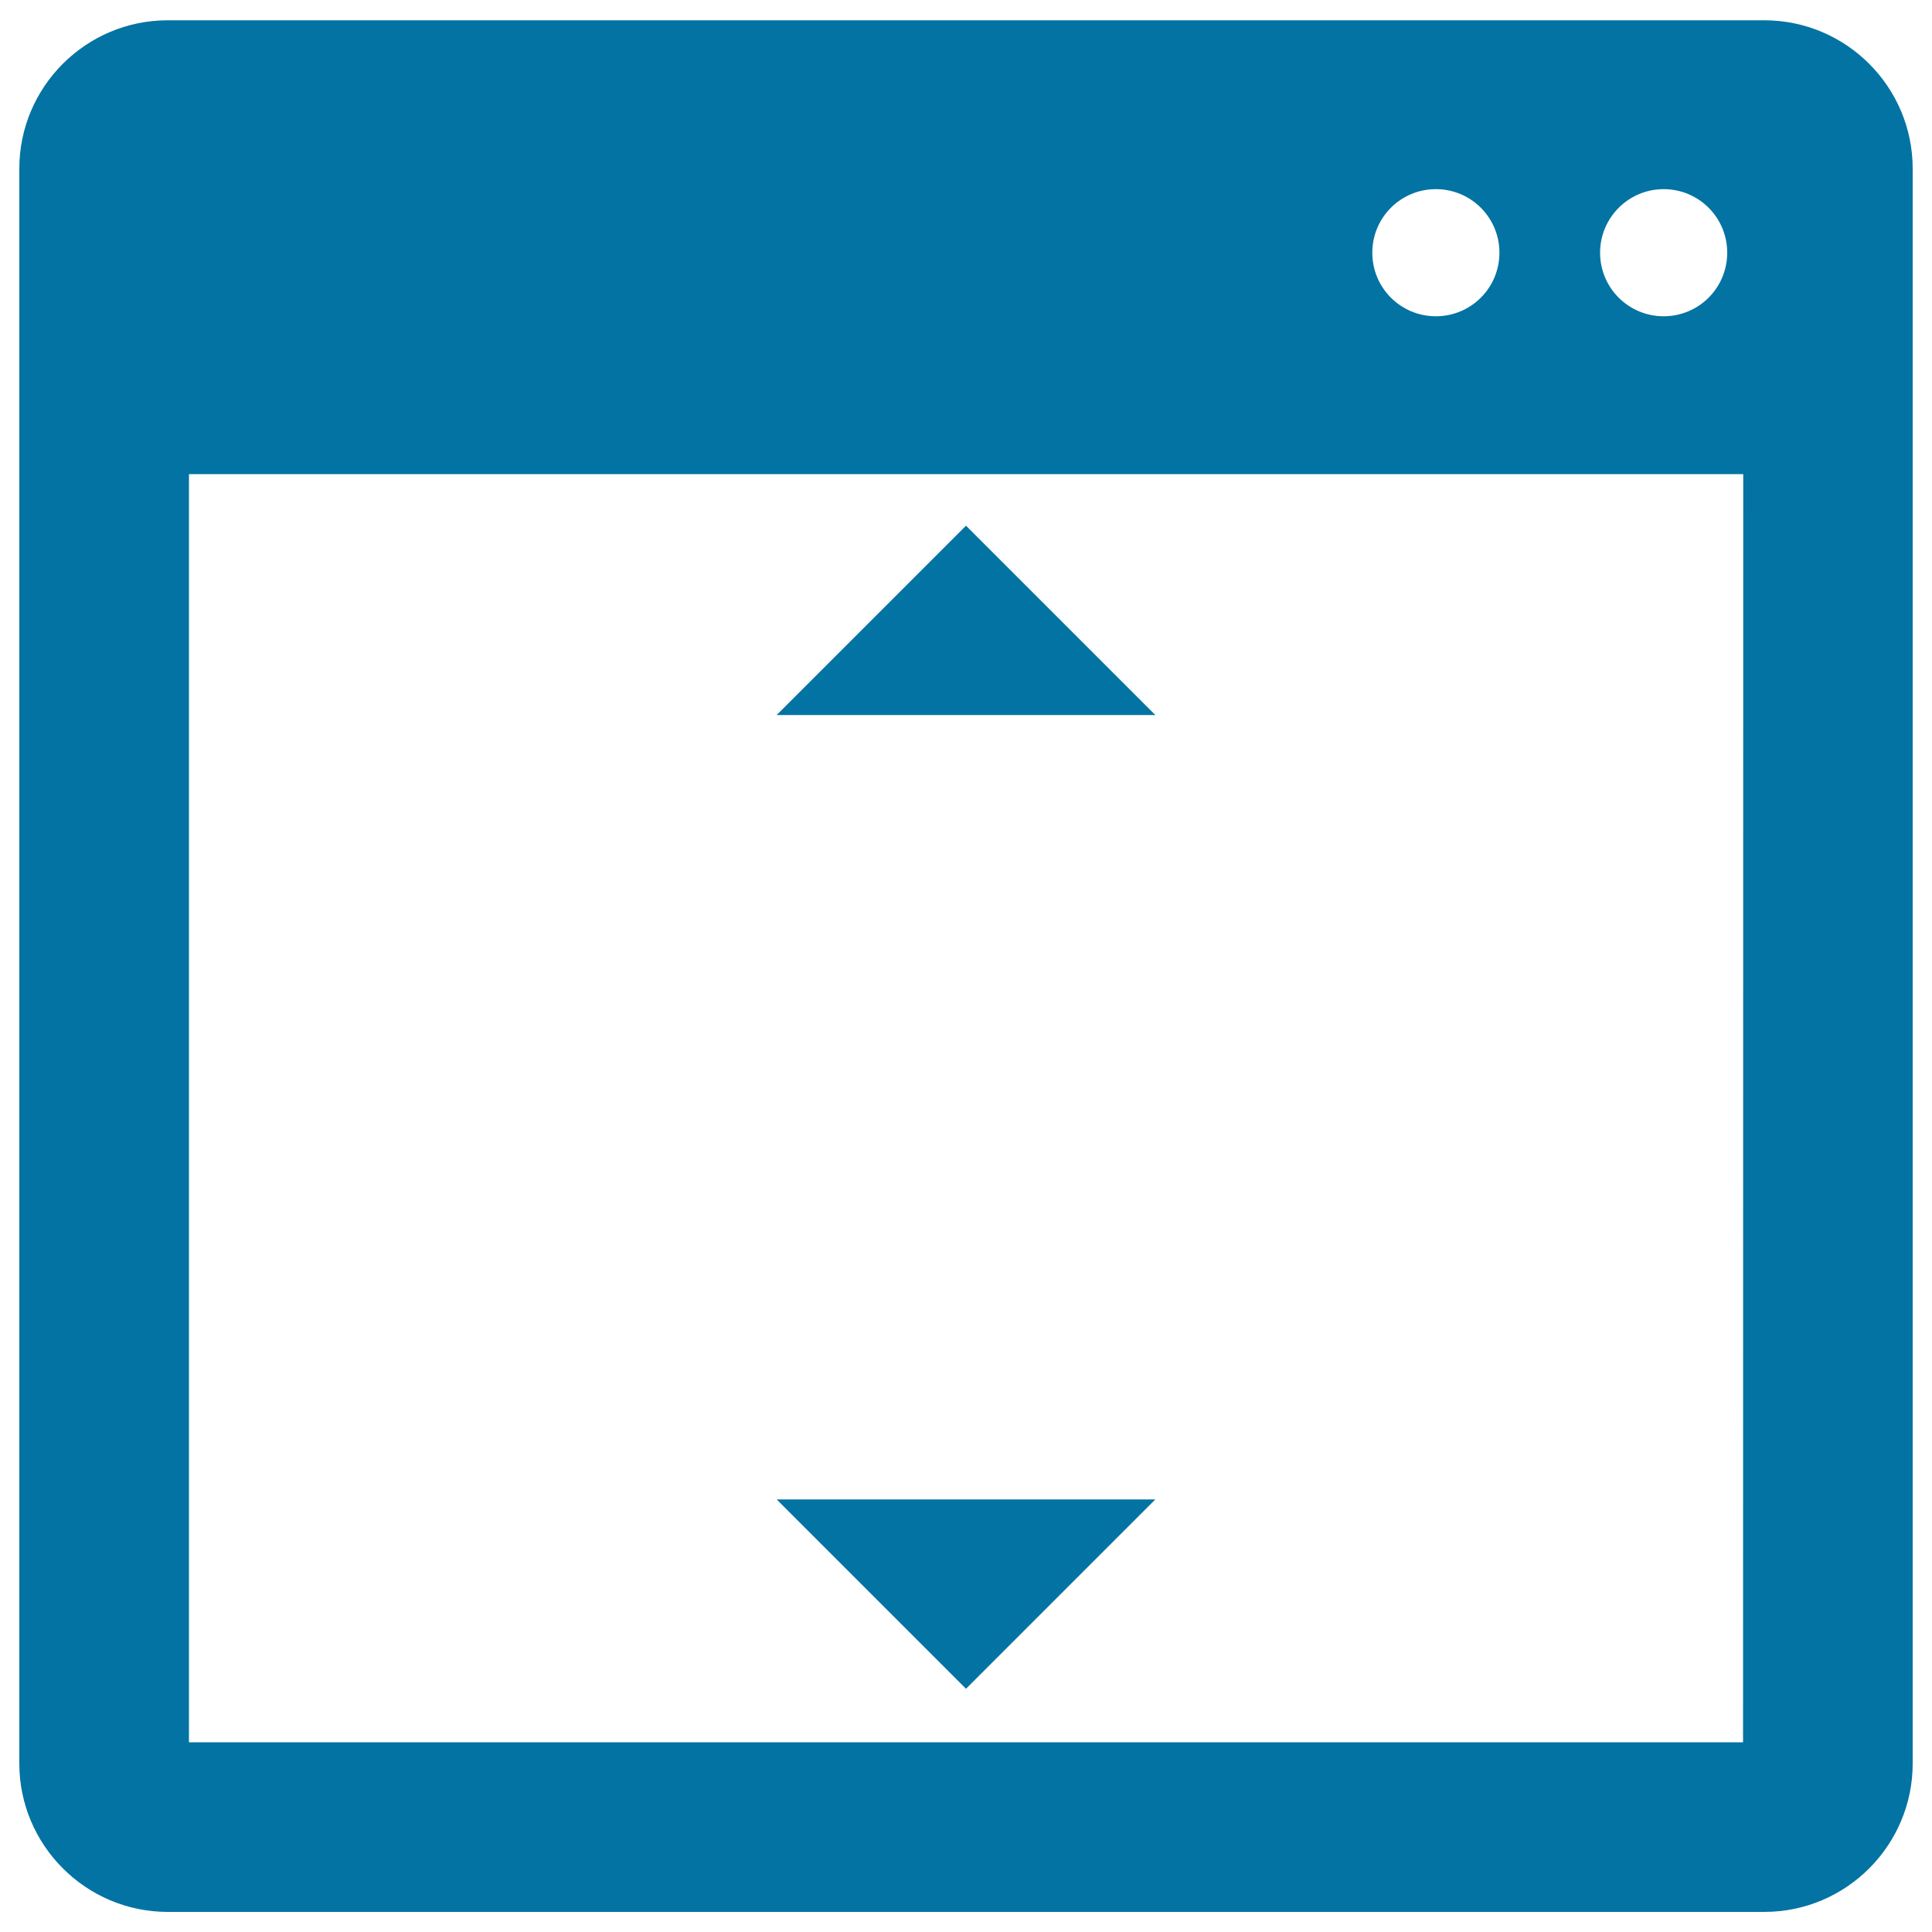 <svg xmlns="http://www.w3.org/2000/svg" viewBox="0 0 1000 1000" style="fill:#0273a2">
<title>Open Window With Height Adjustment SVG icon</title>
<g><path d="M913.2,10.5H86.8C44.5,10.5,10,44.9,10,87.3v825.5c0,42.3,34.5,76.8,76.8,76.8h826.4c42.4,0,76.8-34.5,76.8-76.8V87.3C990,44.9,955.5,10.5,913.2,10.5z M861.1,97.9c18.2,0,32.9,14.7,32.9,32.9c0,18.2-14.7,32.9-32.9,32.9c-18.2,0-32.9-14.7-32.9-32.9C828.2,112.6,843,97.9,861.1,97.9z M743.2,97.9c18.2,0,32.9,14.7,32.9,32.9c0,18.2-14.7,32.9-32.9,32.9c-18.2,0-32.9-14.7-32.9-32.9C710.3,112.6,725,97.9,743.2,97.9z M902.2,901.8H97.8V245.4h804.5L902.2,901.8L902.2,901.8z M598,370.1l-196,0l98-98L598,370.1z M500,874.1l-98-98l196,0L500,874.1z"/></g>
</svg>